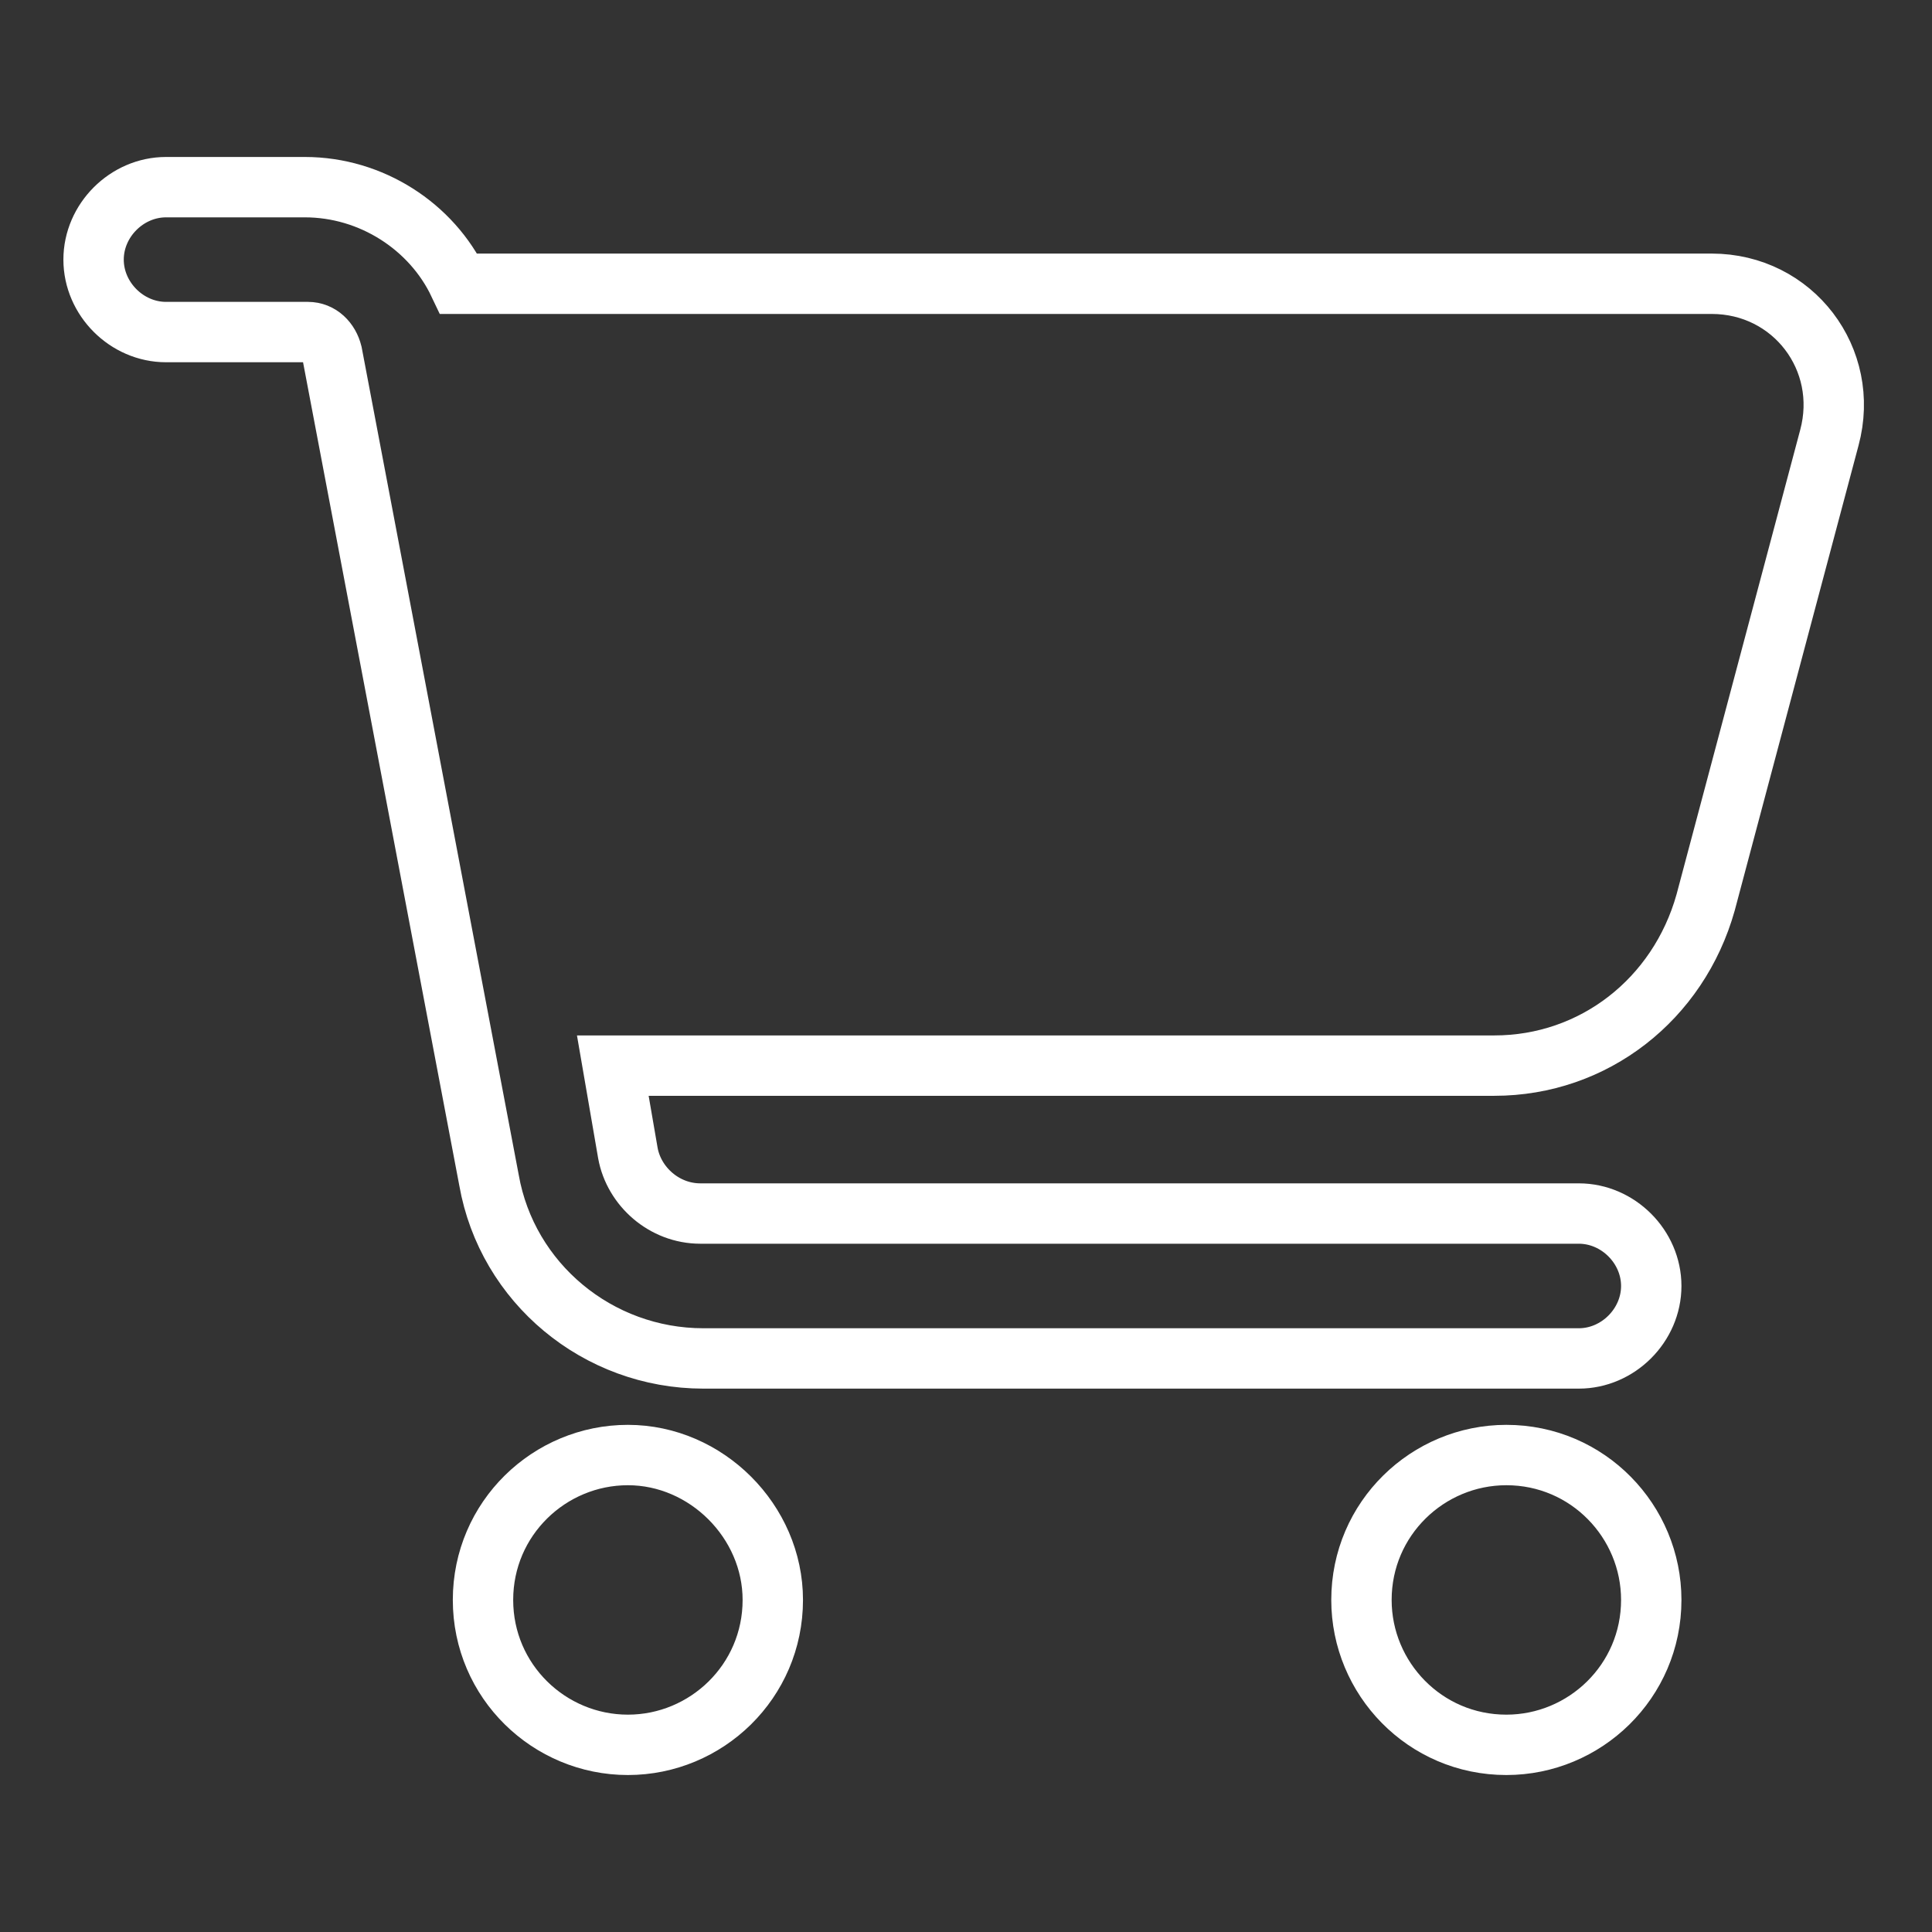 <?xml version="1.0" encoding="utf-8"?>
<!-- Generator: Adobe Illustrator 27.2.0, SVG Export Plug-In . SVG Version: 6.00 Build 0)  -->
<svg width="64" height="64" version="1.1" id="Layer_1" xmlns="http://www.w3.org/2000/svg" xmlns:xlink="http://www.w3.org/1999/xlink" x="0px" y="0px"
	 viewBox="0 0 64 64" style="enable-background:new 0 0 64 64;" xml:space="preserve">
<rect x="0" y="0" width="64" height="64" fill="#333333" stroke="none"/>
<style type="text/css">
	.st0{fill:none;stroke:#FFFFFF;stroke-width:2;stroke-miterlimit:10;}
</style>
<path class="st0" d="M3.1,8.6c0-1.3,1.1-2.4,2.4-2.4h4.6c2.2,0,4.2,1.3,5.1,3.2h41.5c2.7,0,4.6,2.5,3.9,5.1l-4.1,15.4
	c-0.9,3.2-3.7,5.4-7,5.4H20.3l0.5,2.9c0.2,1.1,1.2,2,2.4,2h29.1c1.3,0,2.4,1.1,2.4,2.4S53.6,45,52.3,45h-29c-3.5,0-6.5-2.5-7.1-5.9
	L11,11.7c-0.1-0.4-0.4-0.7-0.8-0.7H5.5C4.2,11,3.1,9.9,3.1,8.6z M16,53c0-2.7,2.2-4.8,4.8-4.8s4.8,2.2,4.8,4.8
	c0,2.7-2.2,4.8-4.8,4.8S16,55.7,16,53L16,53z M49.9,48.2c2.7,0,4.8,2.2,4.8,4.8c0,2.7-2.2,4.8-4.8,4.8l0,0c-2.7,0-4.8-2.2-4.8-4.8
	C45.1,50.3,47.3,48.2,49.9,48.2z"/>
</svg>
